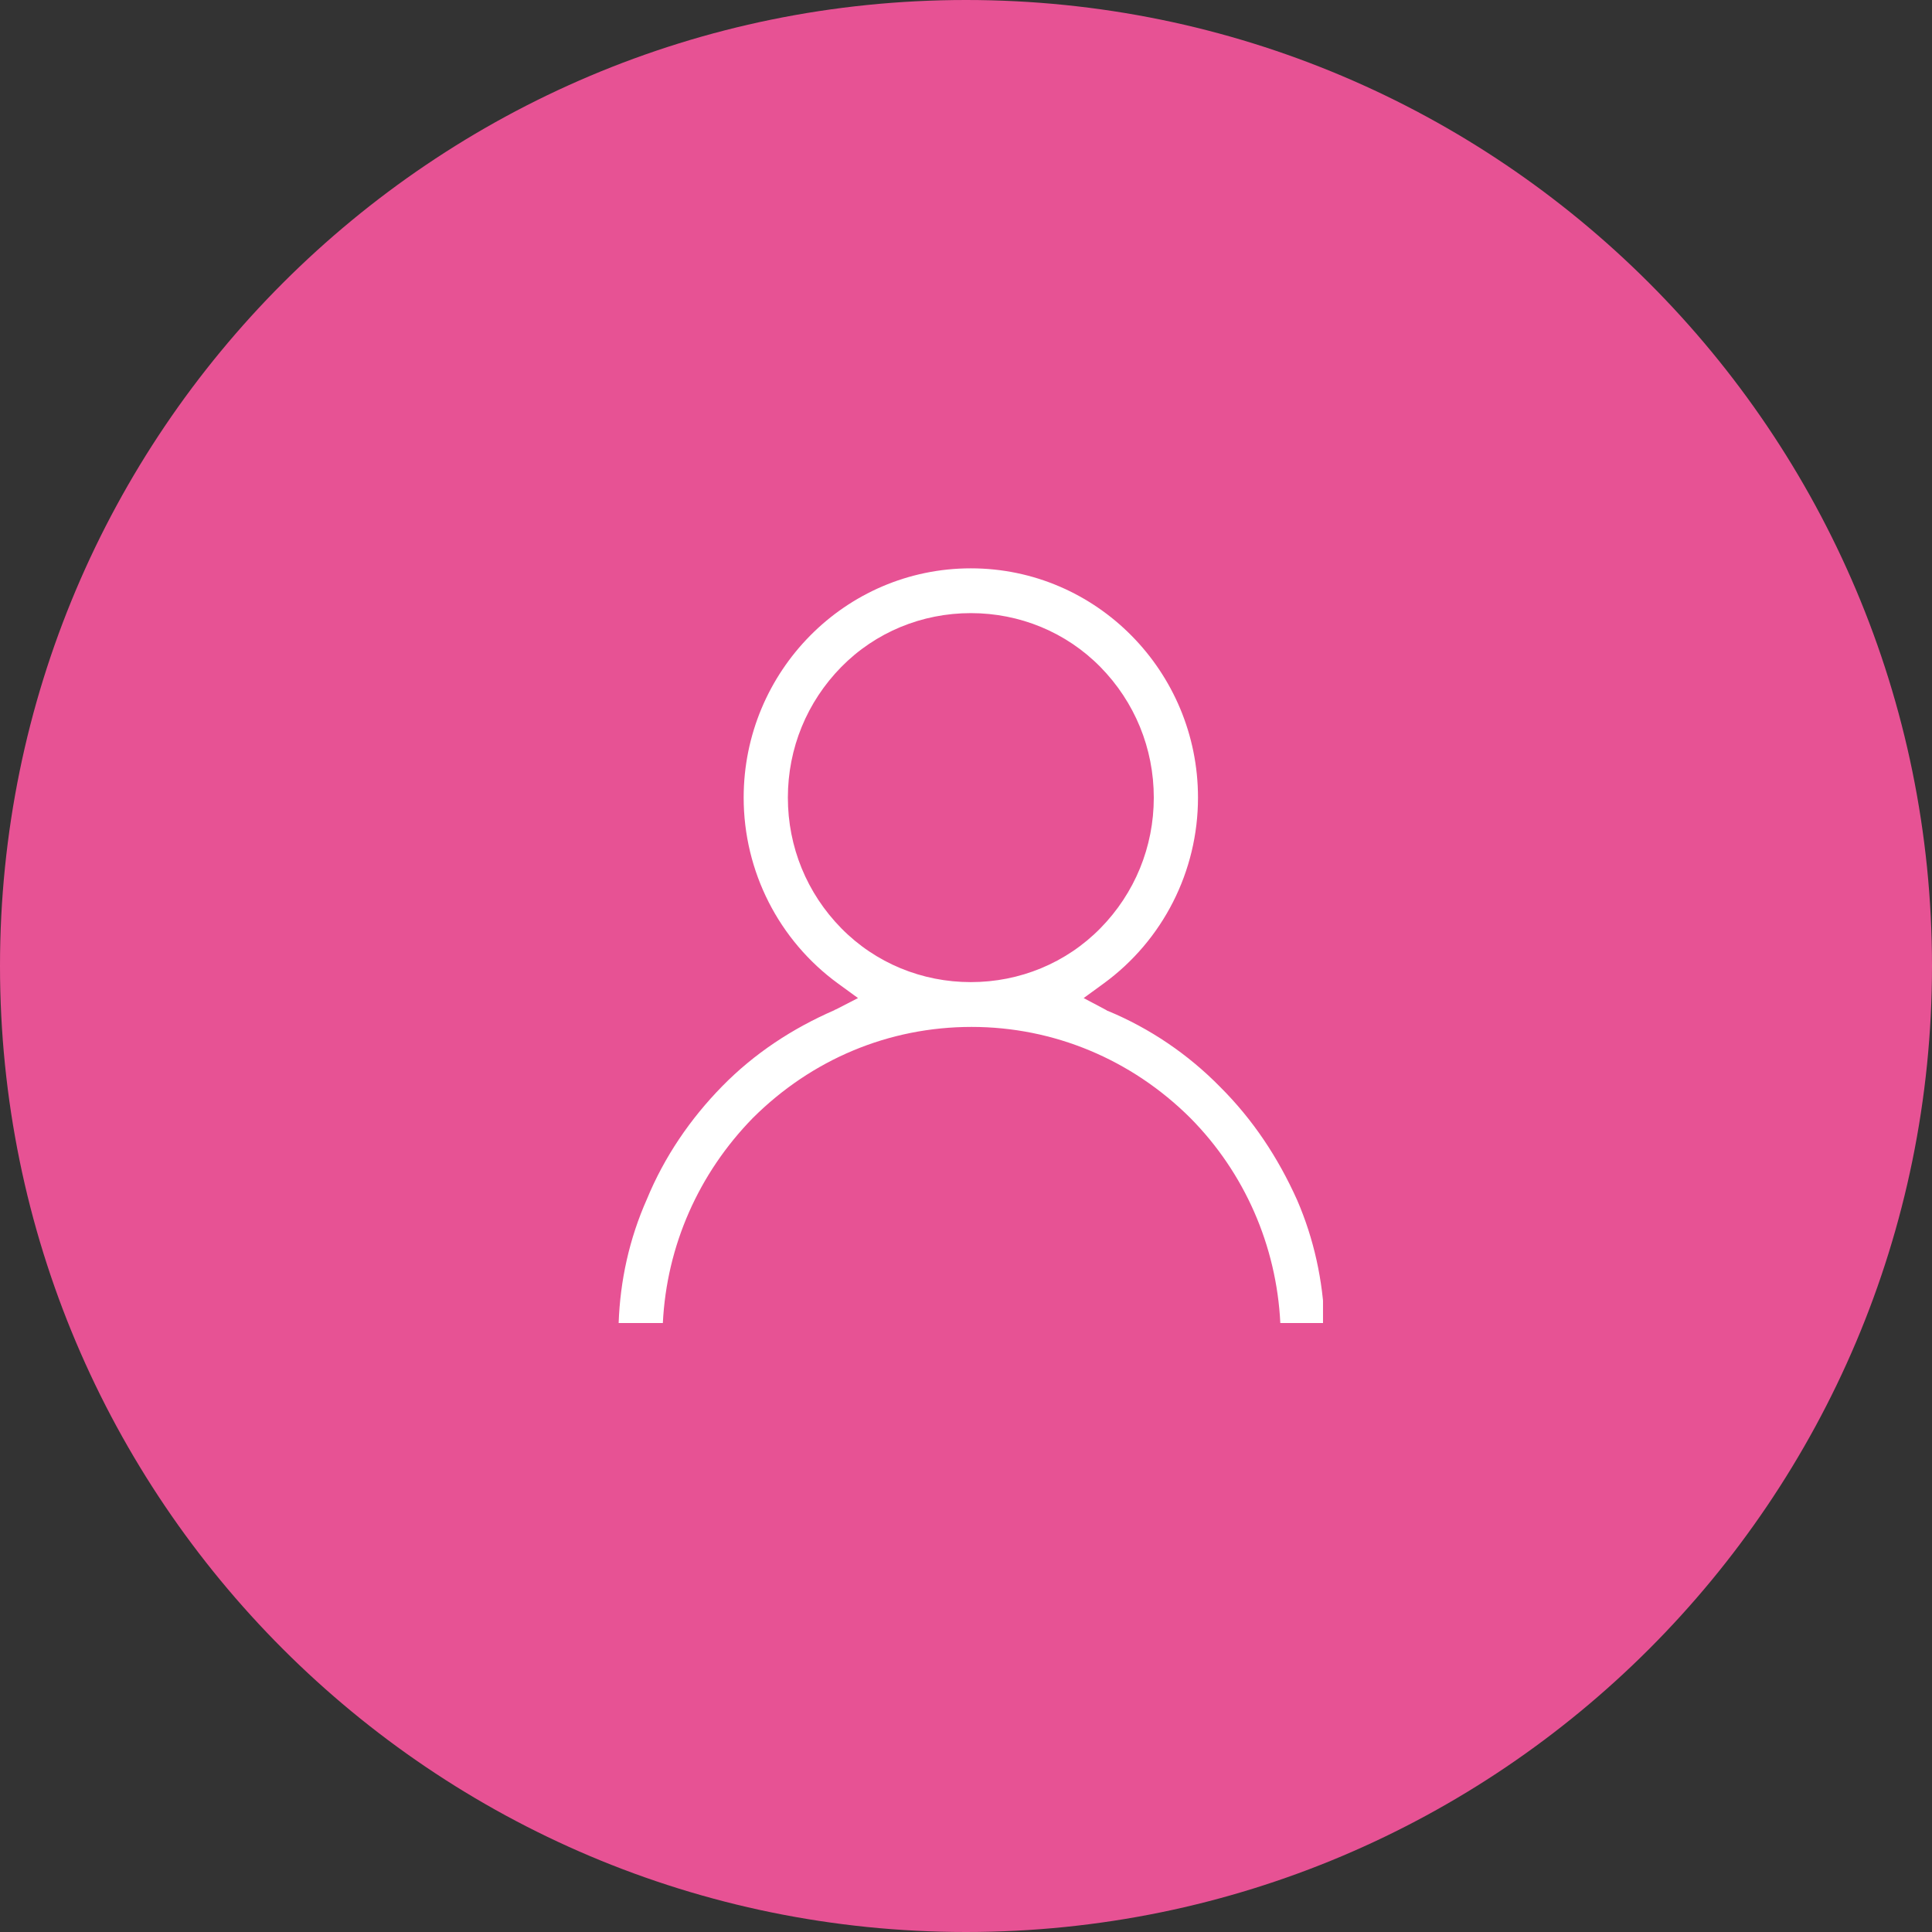 <svg width="100" height="100" viewBox="0 0 100 100" fill="none" xmlns="http://www.w3.org/2000/svg">
<rect x="0" y="0" width="100" height="100" fill="#333333" stroke="none"/>
<path d="M0 50C0 22.386 22.386 0 50 0V0C77.614 0 100 22.386 100 50V50C100 77.614 77.614 100 50 100V100C22.386 100 0 77.614 0 50V50Z" fill="#E75294"/>
<g clip-path="url(#clip0)">
<path d="M63.152 56.257C61.495 54.568 59.522 53.231 57.352 52.328C57.313 52.328 57.273 52.288 57.273 52.288L56.09 51.66L57.115 50.913C60.193 48.673 62.008 45.097 62.008 41.285C62.008 34.761 56.76 29.417 50.25 29.417C43.739 29.417 38.492 34.761 38.492 41.285C38.492 45.097 40.307 48.673 43.384 50.913L44.41 51.66L43.266 52.249C43.227 52.249 43.187 52.288 43.187 52.288C41.017 53.231 39.044 54.528 37.387 56.218C35.73 57.908 34.388 59.873 33.481 62.074C32.573 64.117 32.1 66.278 32.021 68.479H34.309C34.507 64.471 36.164 60.737 38.965 57.869C42.003 54.843 45.989 53.153 50.289 53.153C54.551 53.153 58.575 54.843 61.614 57.869C64.415 60.698 66.072 64.471 66.269 68.479H68.558C68.479 66.278 68.006 64.117 67.138 62.113C66.151 59.912 64.849 57.947 63.152 56.257ZM43.542 48.044C41.767 46.236 40.78 43.839 40.78 41.285C40.78 38.73 41.767 36.333 43.542 34.525C45.318 32.718 47.725 31.735 50.25 31.735C52.775 31.735 55.182 32.718 56.958 34.525C58.733 36.333 59.72 38.73 59.72 41.285C59.72 43.839 58.733 46.236 56.958 48.044C55.182 49.852 52.775 50.834 50.25 50.834C47.725 50.834 45.318 49.852 43.542 48.044Z" fill="white"/>
</g>
<defs>
<clipPath id="clip0">
<rect width="36.458" height="39.062" fill="white" transform="translate(32.021 29.417)"/>
</clipPath>
</defs>
</svg>
